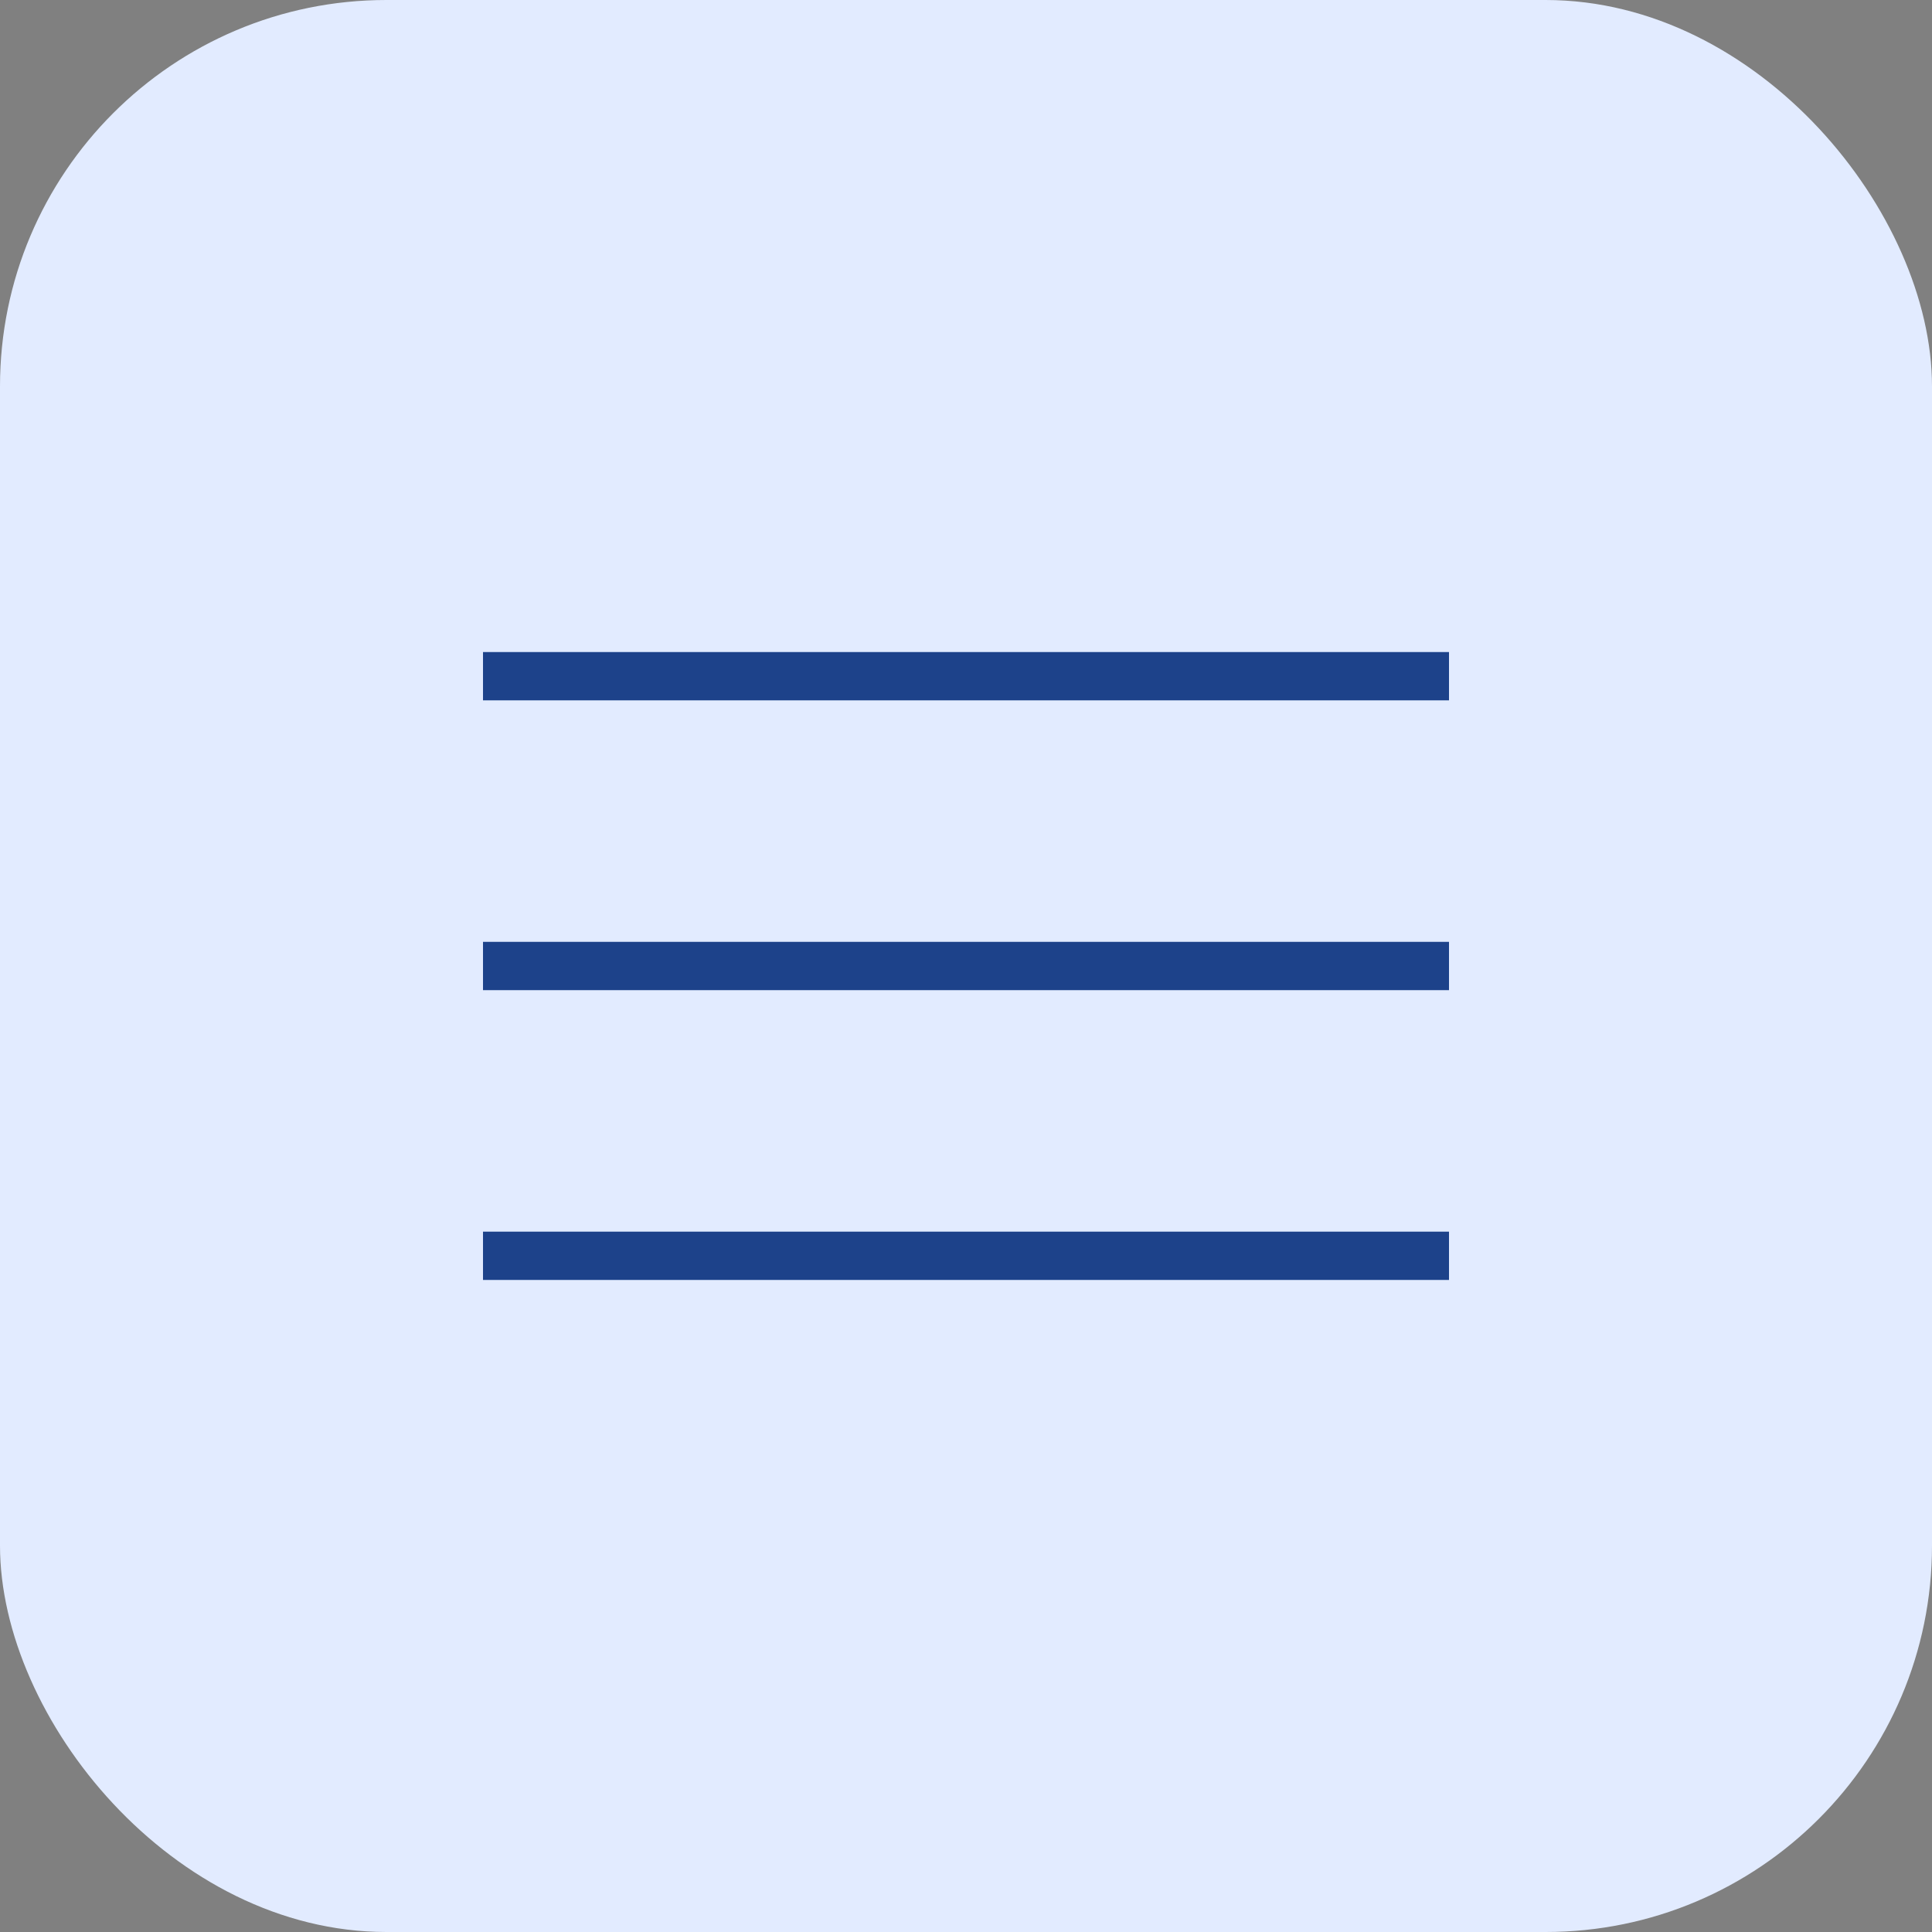 <?xml version="1.0" encoding="UTF-8"?> <svg xmlns="http://www.w3.org/2000/svg" width="40" height="40" viewBox="0 0 40 40" fill="none"><rect x="0" y="0" width="40" height="40" fill="#808080" stroke="none"/><rect width="40" height="40" rx="8" fill="#E2EBFF"></rect><rect x="10" y="13.5" width="20" height="1" fill="#1D428A"></rect><rect x="10" y="19.5" width="20" height="1" fill="#1D428A"></rect><rect x="10" y="25.5" width="20" height="1" fill="#1D428A"></rect></svg> 